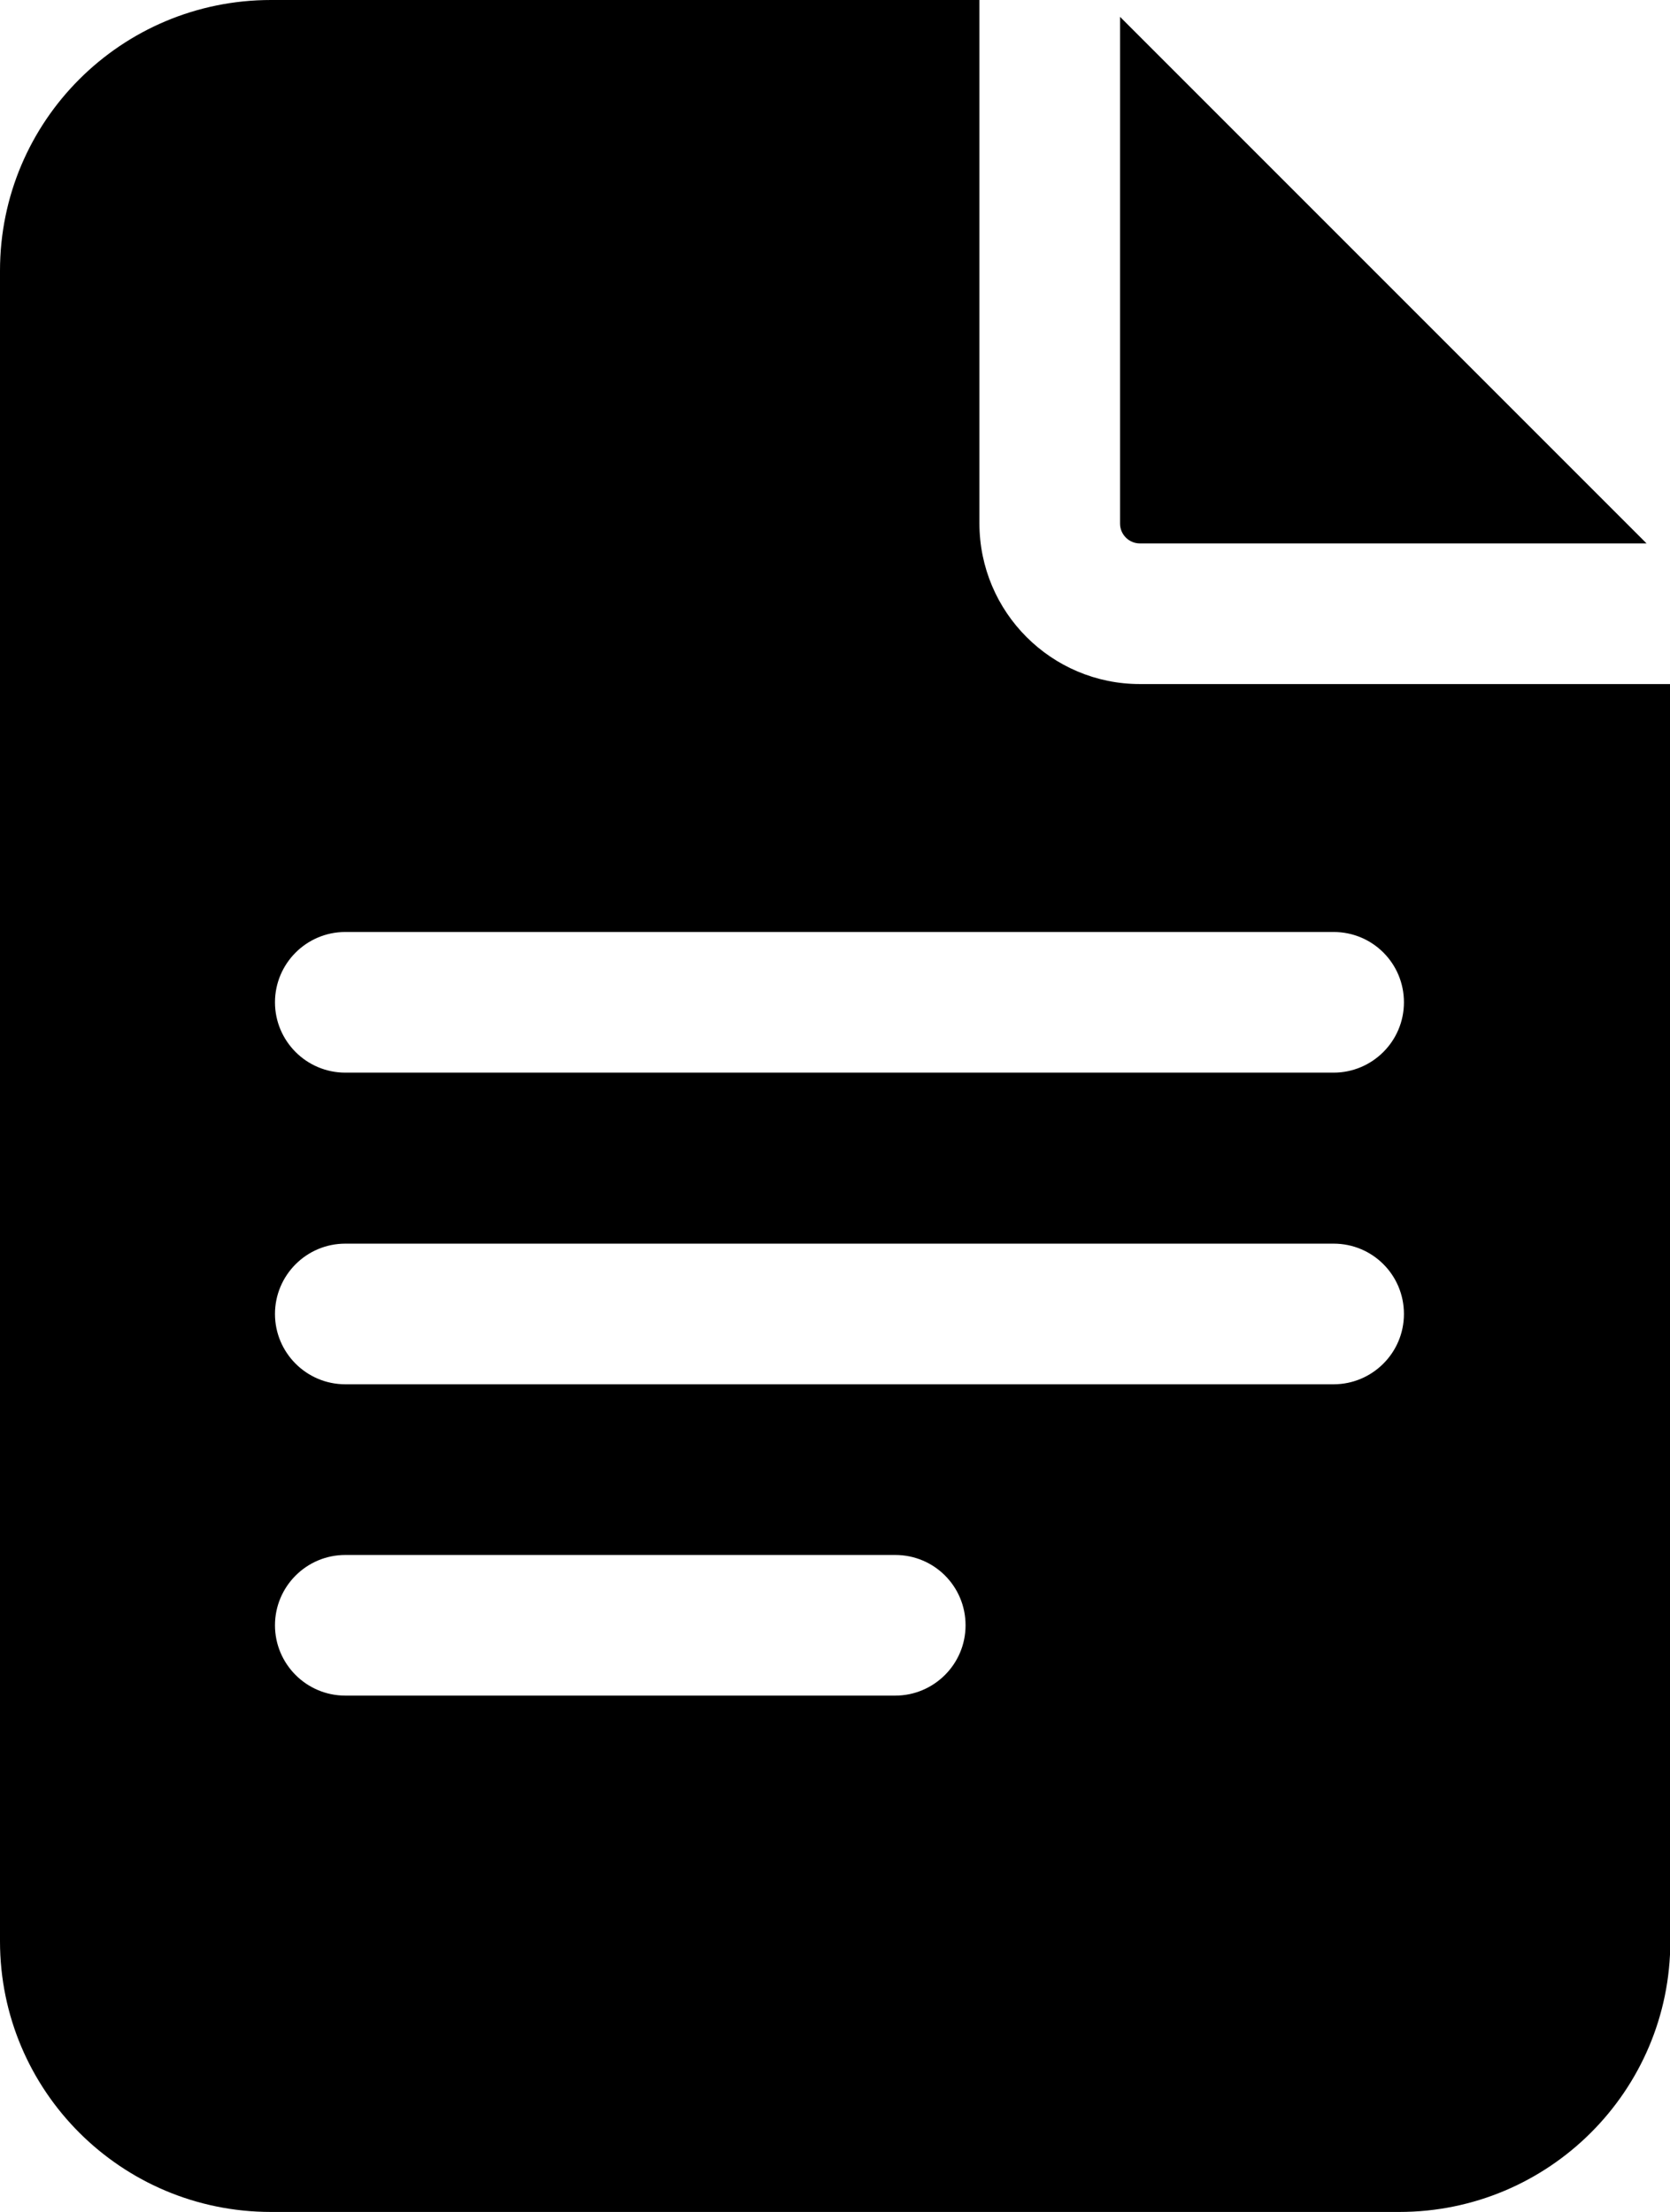 ﻿<?xml version="1.0" encoding="UTF-8"?><svg id="Layer_2" xmlns="http://www.w3.org/2000/svg" viewBox="0 0 50.59 67"><g id="Initial_state"><path id="minutes-documents" d="M34.53,16.46s9.19,0,15.35,0L33.93,.51V15.86c0,.33,.27,.6,.6,.6Zm0,4.26c-2.68,0-4.86-2.18-4.86-4.87V0H8.21C3.67,0,0,3.67,0,8.2V58.8c0,4.53,3.67,8.2,8.21,8.2H42.39c4.53,0,8.21-3.67,8.21-8.2V20.72h-16.07Zm-7.41,30.64H10.46c-1.18,0-2.13-.96-2.13-2.13s.95-2.13,2.13-2.13H27.12c1.18,0,2.13,.95,2.13,2.13s-.96,2.13-2.13,2.13Zm13.29-9.43H10.46c-1.18,0-2.13-.96-2.13-2.13s.95-2.13,2.13-2.13h29.94c1.18,0,2.13,.95,2.13,2.13s-.96,2.13-2.13,2.13Zm0-9.44H10.46c-1.18,0-2.13-.96-2.13-2.13s.95-2.13,2.13-2.13h29.94c1.18,0,2.13,.95,2.13,2.13s-.96,2.13-2.13,2.13Z" /></g></svg>